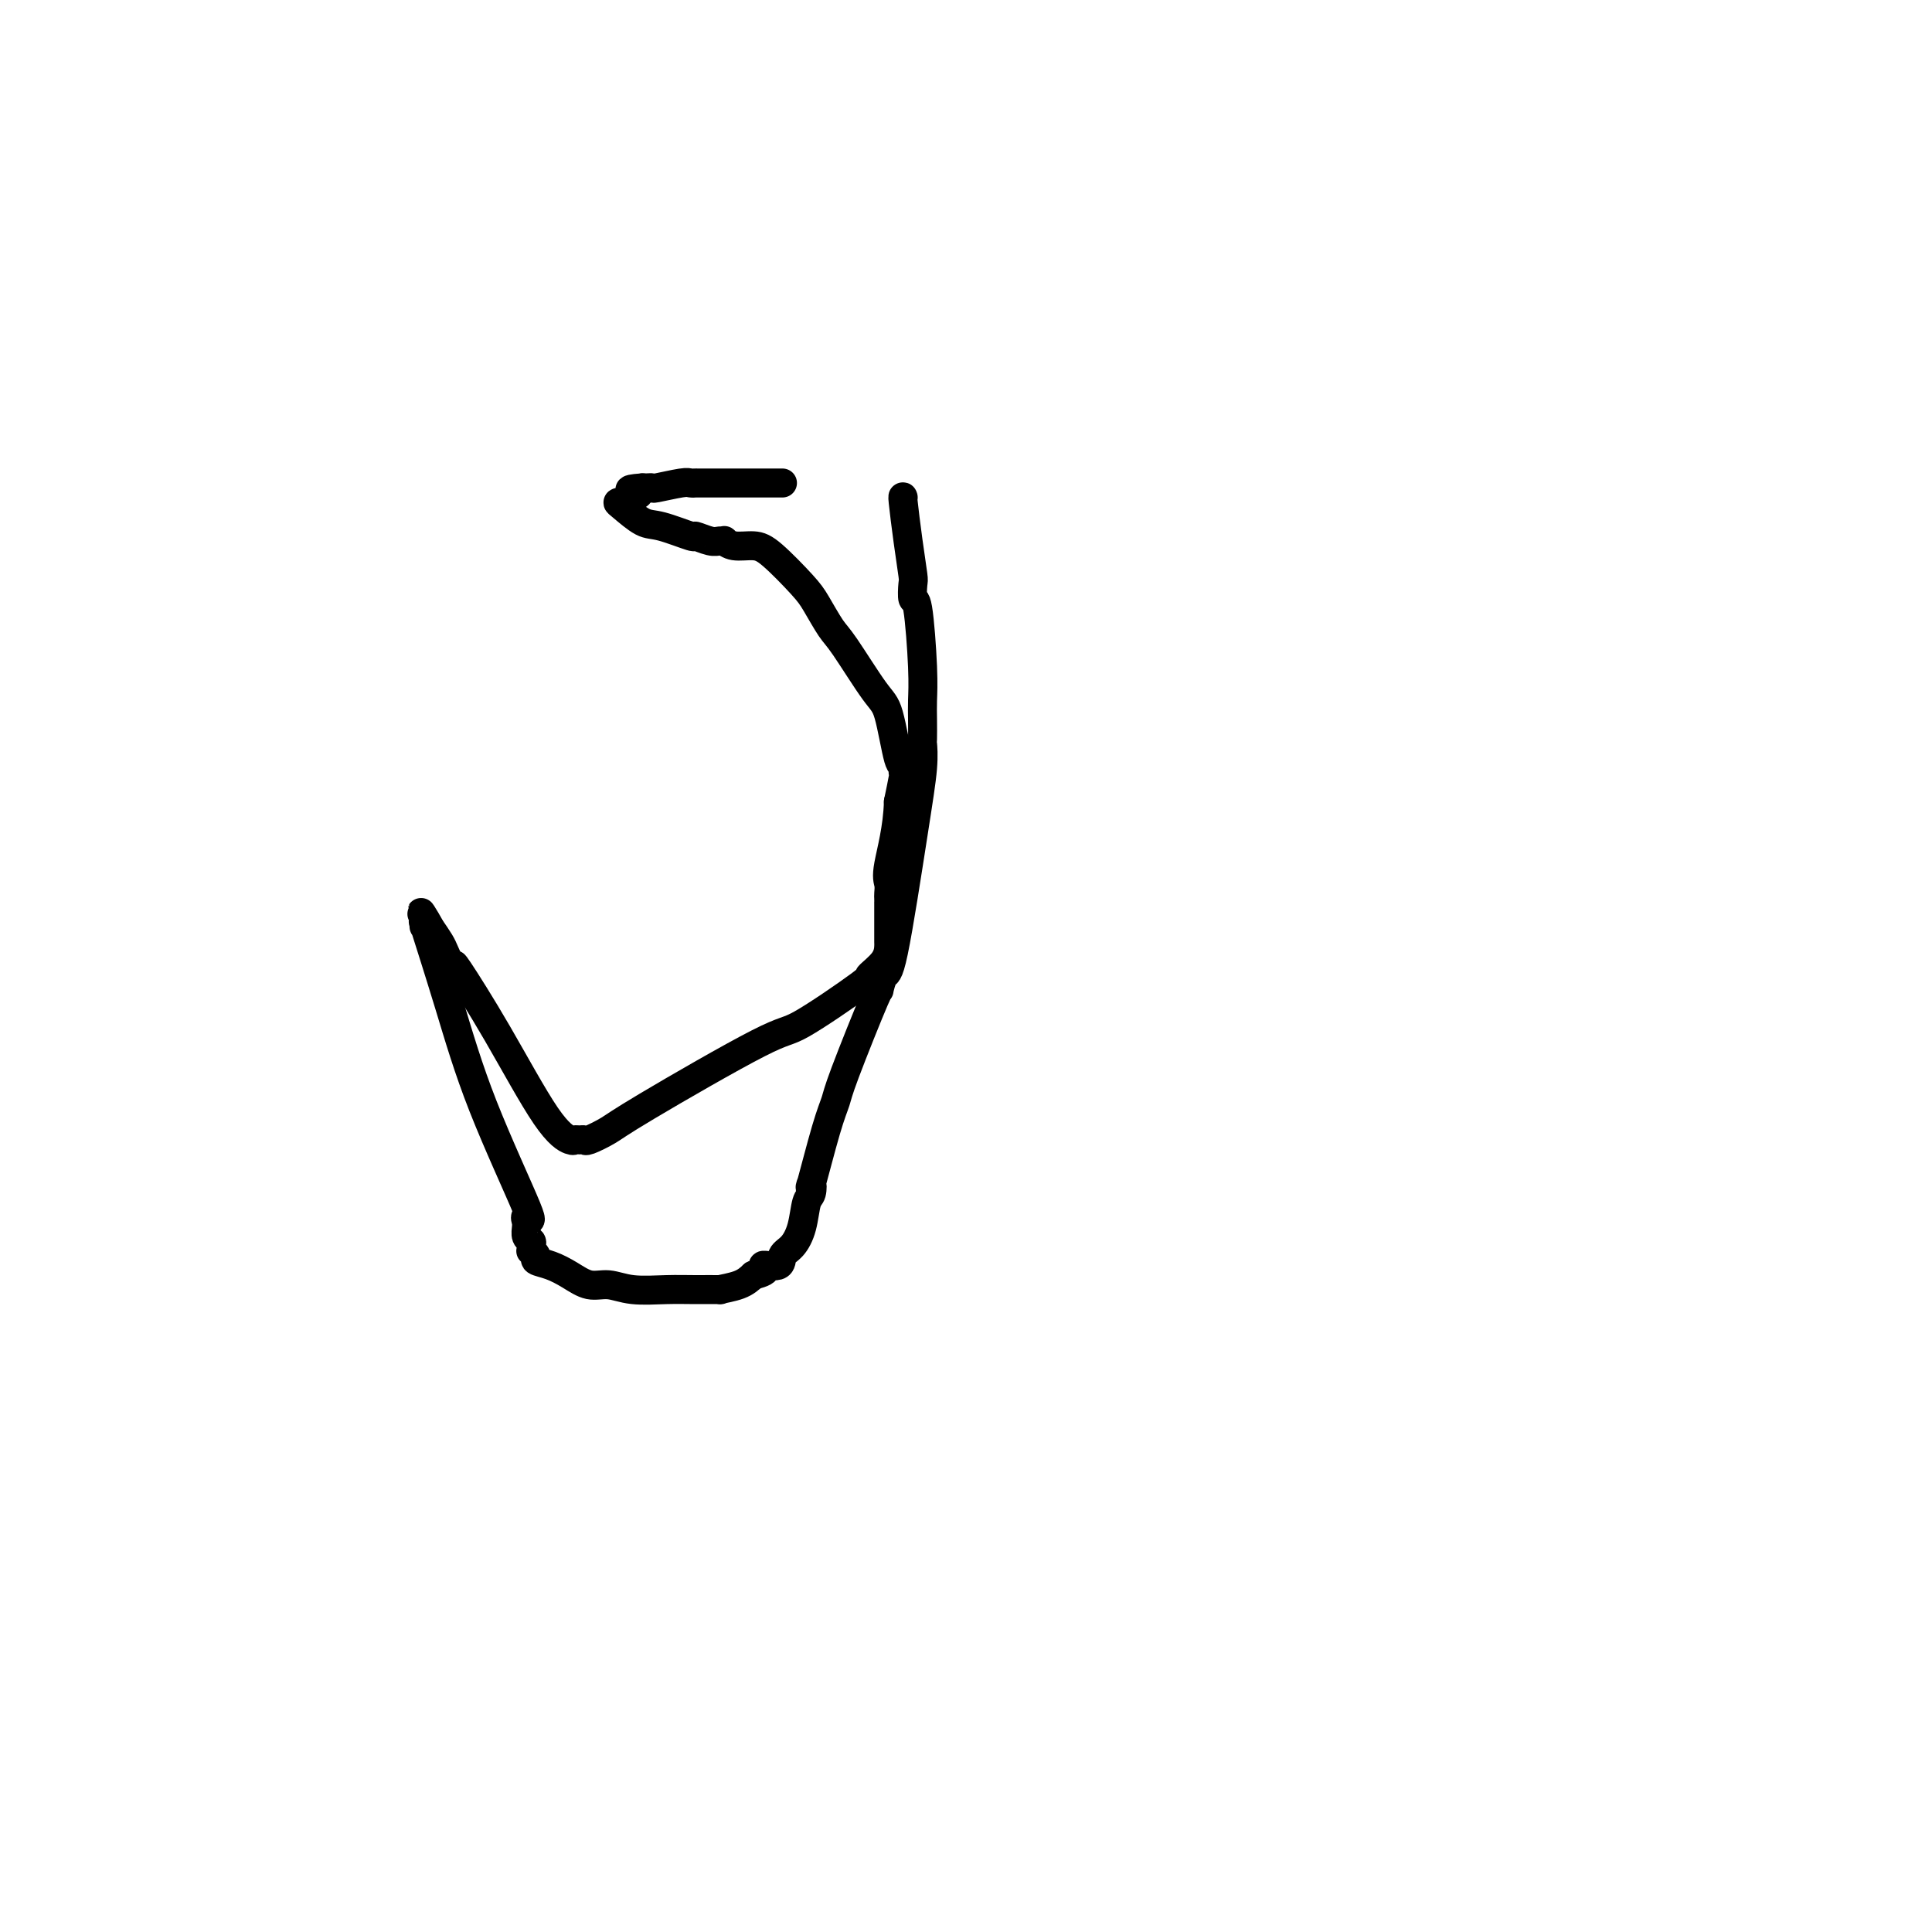 <svg viewBox='0 0 400 400' version='1.1' xmlns='http://www.w3.org/2000/svg' xmlns:xlink='http://www.w3.org/1999/xlink'><g fill='none' stroke='#000000' stroke-width='6' stroke-linecap='round' stroke-linejoin='round'><path d='M162,100c-0.356,0.000 -0.711,0.000 -1,0c-0.289,-0.000 -0.511,-0.000 -1,0c-0.489,0.000 -1.245,0.000 -2,0c-0.755,-0.000 -1.509,-0.000 -2,0c-0.491,0.000 -0.721,0.000 -1,0c-0.279,-0.000 -0.609,-0.000 -1,0c-0.391,0.000 -0.843,0.000 -1,0c-0.157,-0.000 -0.020,-0.000 0,0c0.020,0.000 -0.076,0.000 0,0c0.076,-0.000 0.324,-0.000 0,0c-0.324,0.000 -1.222,0.000 -2,0c-0.778,-0.000 -1.437,-0.000 -2,0c-0.563,0.000 -1.030,0.000 -2,0c-0.970,-0.000 -2.445,-0.001 -3,0c-0.555,0.001 -0.191,0.004 0,0c0.191,-0.004 0.210,-0.015 0,0c-0.210,0.015 -0.647,0.057 -1,0c-0.353,-0.057 -0.620,-0.211 -2,0c-1.380,0.211 -3.873,0.789 -5,1c-1.127,0.211 -0.890,0.057 -1,0c-0.110,-0.057 -0.568,-0.015 -1,0c-0.432,0.015 -0.838,0.004 -1,0c-0.162,-0.004 -0.081,-0.002 0,0'/><path d='M133,101c-4.664,0.337 -1.823,0.679 -1,1c0.823,0.321 -0.372,0.622 -1,1c-0.628,0.378 -0.690,0.834 -1,1c-0.310,0.166 -0.869,0.041 -1,0c-0.131,-0.041 0.166,0.001 0,0c-0.166,-0.001 -0.797,-0.045 -1,0c-0.203,0.045 0.020,0.179 1,1c0.980,0.821 2.717,2.329 4,3c1.283,0.671 2.112,0.505 4,1c1.888,0.495 4.836,1.649 6,2c1.164,0.351 0.545,-0.103 1,0c0.455,0.103 1.982,0.764 3,1c1.018,0.236 1.525,0.049 2,0c0.475,-0.049 0.918,0.042 1,0c0.082,-0.042 -0.196,-0.216 0,0c0.196,0.216 0.866,0.821 2,1c1.134,0.179 2.730,-0.068 4,0c1.270,0.068 2.213,0.452 4,2c1.787,1.548 4.418,4.260 6,6c1.582,1.740 2.114,2.507 3,4c0.886,1.493 2.125,3.711 3,5c0.875,1.289 1.387,1.647 3,4c1.613,2.353 4.327,6.700 6,9c1.673,2.300 2.304,2.553 3,5c0.696,2.447 1.455,7.086 2,9c0.545,1.914 0.875,1.101 1,1c0.125,-0.101 0.044,0.509 0,1c-0.044,0.491 -0.050,0.863 0,1c0.050,0.137 0.157,0.039 0,1c-0.157,0.961 -0.579,2.980 -1,5'/><path d='M186,166c-0.144,5.516 -1.503,10.306 -2,13c-0.497,2.694 -0.133,3.294 0,4c0.133,0.706 0.036,1.519 0,2c-0.036,0.481 -0.010,0.630 0,1c0.010,0.370 0.003,0.963 0,1c-0.003,0.037 -0.001,-0.480 0,0c0.001,0.480 0.000,1.958 0,3c-0.000,1.042 -0.001,1.646 0,2c0.001,0.354 0.002,0.456 0,1c-0.002,0.544 -0.007,1.529 0,2c0.007,0.471 0.027,0.429 0,1c-0.027,0.571 -0.099,1.756 -1,3c-0.901,1.244 -2.629,2.546 -3,3c-0.371,0.454 0.615,0.061 -2,2c-2.615,1.939 -8.830,6.212 -12,8c-3.170,1.788 -3.293,1.092 -9,4c-5.707,2.908 -16.996,9.420 -23,13c-6.004,3.580 -6.723,4.227 -8,5c-1.277,0.773 -3.114,1.673 -4,2c-0.886,0.327 -0.823,0.083 -1,0c-0.177,-0.083 -0.595,-0.003 -1,0c-0.405,0.003 -0.796,-0.071 -1,0c-0.204,0.071 -0.222,0.286 -1,0c-0.778,-0.286 -2.317,-1.074 -5,-5c-2.683,-3.926 -6.512,-10.992 -10,-17c-3.488,-6.008 -6.636,-10.960 -8,-13c-1.364,-2.040 -0.946,-1.168 -1,-1c-0.054,0.168 -0.582,-0.367 -1,-1c-0.418,-0.633 -0.728,-1.363 -1,-2c-0.272,-0.637 -0.506,-1.182 -1,-2c-0.494,-0.818 -1.247,-1.909 -2,-3'/><path d='M89,192c-3.652,-6.032 -0.781,-1.613 0,0c0.781,1.613 -0.527,0.420 -1,0c-0.473,-0.420 -0.113,-0.068 0,0c0.113,0.068 -0.023,-0.149 0,0c0.023,0.149 0.204,0.663 0,0c-0.204,-0.663 -0.794,-2.501 0,0c0.794,2.501 2.973,9.343 5,16c2.027,6.657 3.902,13.128 7,21c3.098,7.872 7.419,17.145 9,21c1.581,3.855 0.423,2.294 0,2c-0.423,-0.294 -0.109,0.681 0,1c0.109,0.319 0.015,-0.017 0,0c-0.015,0.017 0.049,0.387 0,1c-0.049,0.613 -0.210,1.470 0,2c0.210,0.530 0.793,0.733 1,1c0.207,0.267 0.039,0.596 0,1c-0.039,0.404 0.050,0.881 0,1c-0.050,0.119 -0.240,-0.120 0,0c0.240,0.120 0.910,0.600 1,1c0.090,0.400 -0.399,0.719 0,1c0.399,0.281 1.685,0.524 3,1c1.315,0.476 2.657,1.185 4,2c1.343,0.815 2.685,1.735 4,2c1.315,0.265 2.603,-0.125 4,0c1.397,0.125 2.903,0.766 5,1c2.097,0.234 4.785,0.060 7,0c2.215,-0.060 3.958,-0.008 6,0c2.042,0.008 4.382,-0.029 5,0c0.618,0.029 -0.488,0.123 0,0c0.488,-0.123 2.568,-0.464 4,-1c1.432,-0.536 2.216,-1.268 3,-2'/><path d='M156,264c4.148,-0.944 2.018,-1.804 2,-2c-0.018,-0.196 2.075,0.274 3,0c0.925,-0.274 0.682,-1.290 1,-2c0.318,-0.710 1.196,-1.115 2,-2c0.804,-0.885 1.533,-2.252 2,-4c0.467,-1.748 0.670,-3.877 1,-5c0.330,-1.123 0.785,-1.238 1,-2c0.215,-0.762 0.189,-2.170 0,-2c-0.189,0.170 -0.540,1.917 0,0c0.540,-1.917 1.972,-7.498 3,-11c1.028,-3.502 1.651,-4.926 2,-6c0.349,-1.074 0.423,-1.799 2,-6c1.577,-4.201 4.656,-11.879 6,-15c1.344,-3.121 0.952,-1.684 1,-2c0.048,-0.316 0.535,-2.383 1,-3c0.465,-0.617 0.909,0.216 2,-5c1.091,-5.216 2.828,-16.482 4,-24c1.172,-7.518 1.778,-11.290 2,-14c0.222,-2.710 0.060,-4.359 0,-5c-0.060,-0.641 -0.019,-0.275 0,-1c0.019,-0.725 0.015,-2.541 0,-4c-0.015,-1.459 -0.043,-2.559 0,-4c0.043,-1.441 0.156,-3.222 0,-7c-0.156,-3.778 -0.580,-9.553 -1,-12c-0.420,-2.447 -0.834,-1.567 -1,-2c-0.166,-0.433 -0.083,-2.179 0,-3c0.083,-0.821 0.166,-0.717 0,-2c-0.166,-1.283 -0.581,-3.952 -1,-7c-0.419,-3.048 -0.844,-6.474 -1,-8c-0.156,-1.526 -0.045,-1.150 0,-1c0.045,0.150 0.022,0.075 0,0'/></g>
</svg>